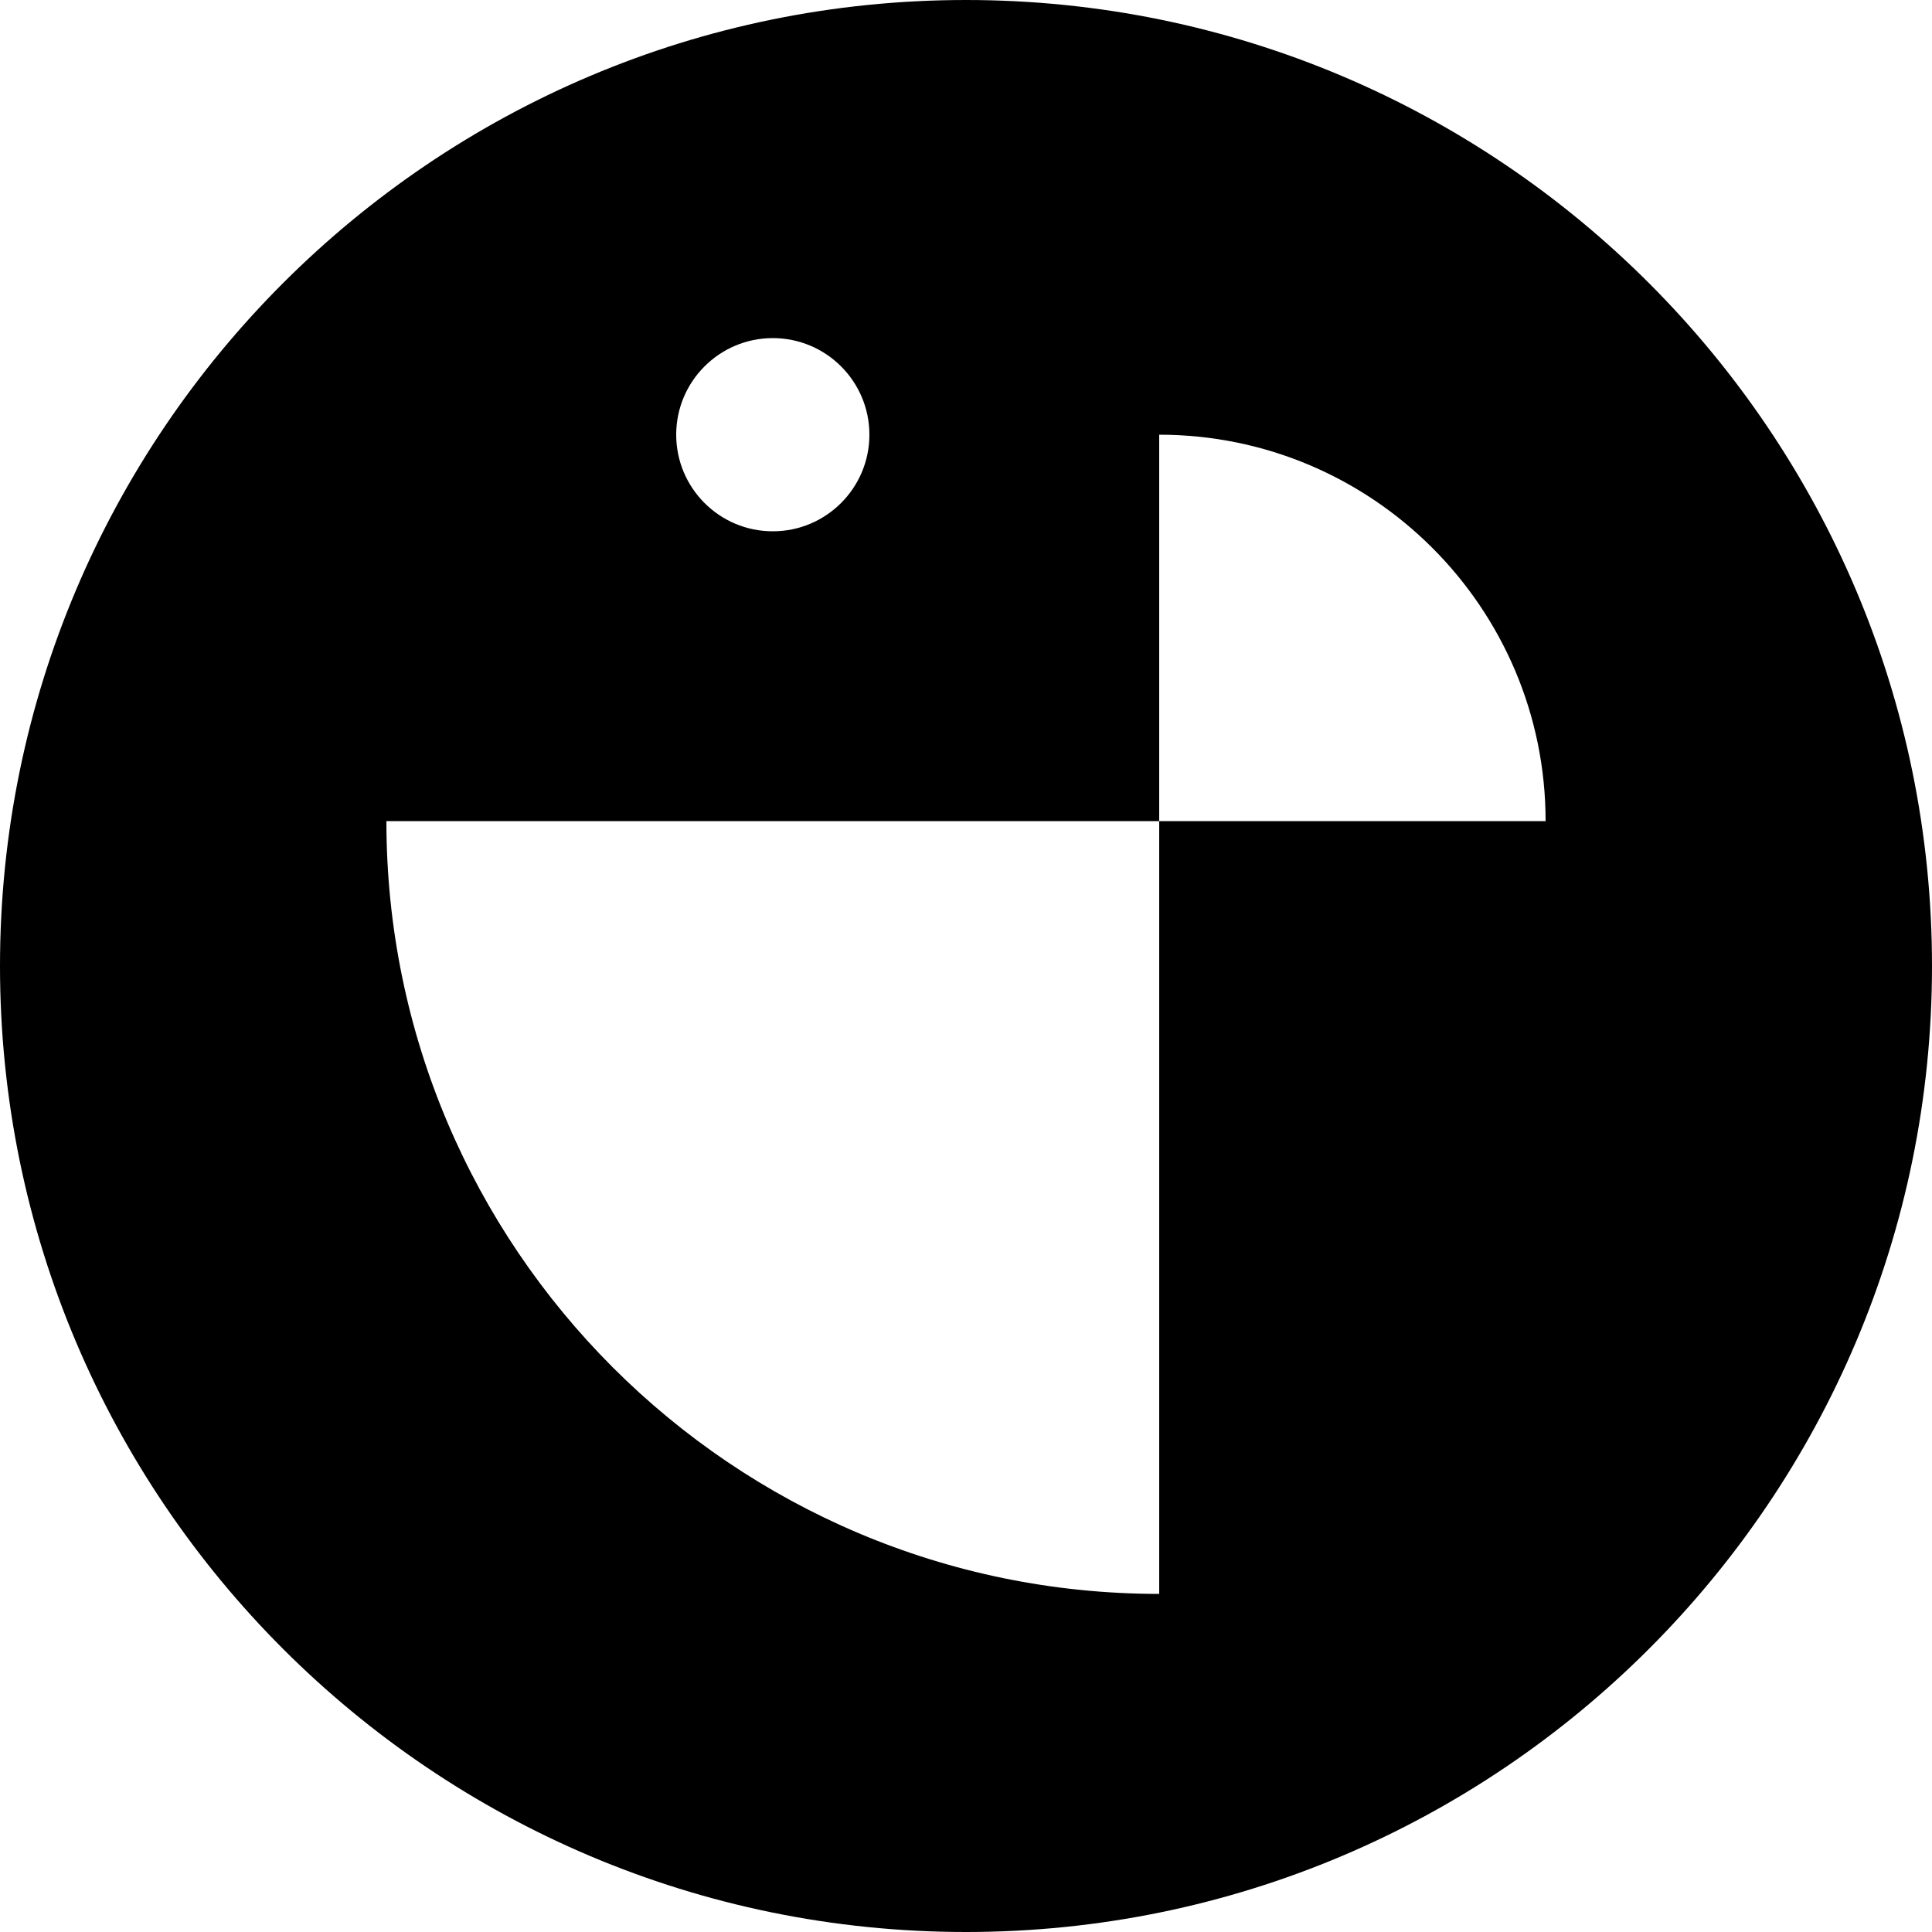 <svg clip-rule="evenodd" fill-rule="evenodd" stroke-linejoin="round" stroke-miterlimit="2" viewBox="0 0 320 320" xmlns="http://www.w3.org/2000/svg"><path d="m160 0c88.306 0 160 71.694 160 160s-71.694 160-160 160-160-71.694-160-160 71.694-160 160-160zm32 136v128c-70.645 0-128-57.355-128-128zm0 0v-64c35.323 0 64 28.677 64 64zm-64-80c8.831 0 16 7.169 16 16s-7.169 16-16 16-16-7.169-16-16 7.169-16 16-16z"/></svg>